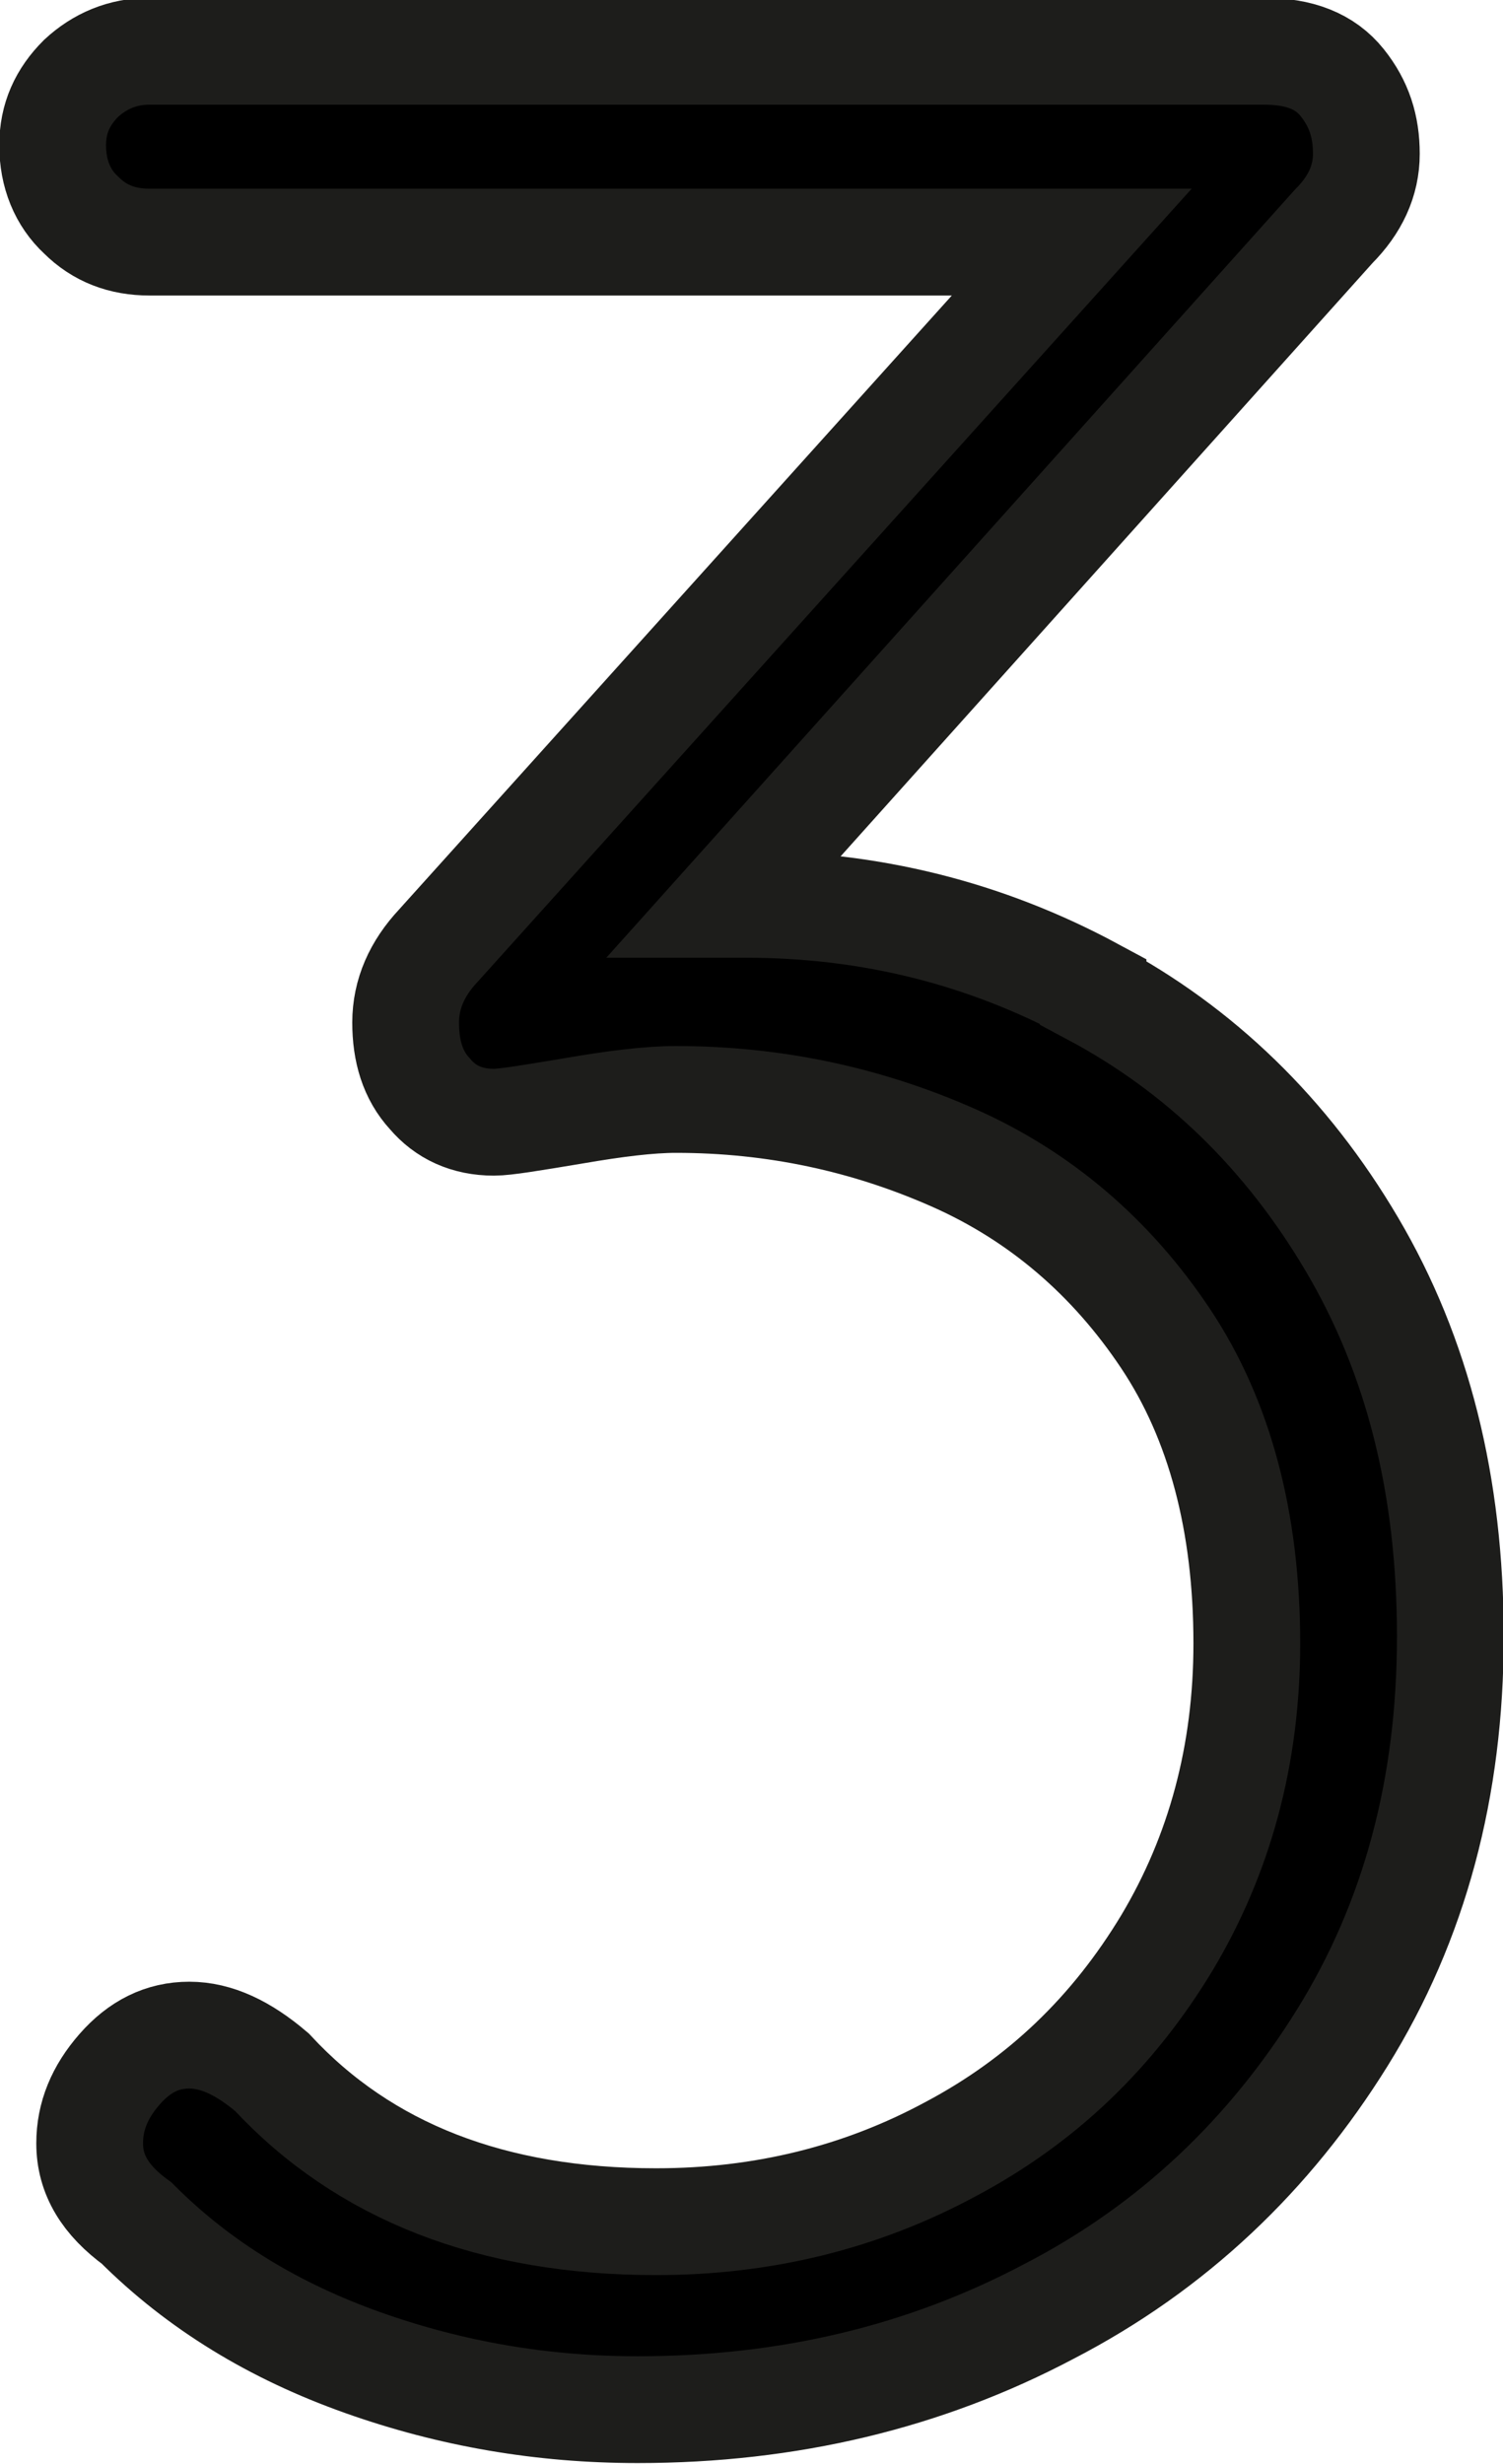 <?xml version="1.0" encoding="UTF-8"?><svg xmlns="http://www.w3.org/2000/svg" id="Ebene_2" viewBox="0 0 10.56 17.3"><defs><style>.cls-1{fill:#000;stroke:#1d1d1b;stroke-miterlimit:10;stroke-width:.75px;}</style></defs><g id="Ebene_1-2"><path class="cls-1" d="M7.68,6.97c.75.4,1.36.99,1.82,1.77.46.78.69,1.69.69,2.75s-.25,2-.76,2.82c-.51.82-1.19,1.47-2.06,1.92-.87.46-1.83.69-2.89.69-.67,0-1.31-.11-1.93-.33-.62-.22-1.15-.54-1.59-.98-.22-.16-.33-.34-.33-.56,0-.19.07-.36.21-.52.14-.16.3-.24.49-.24s.38.09.58.26c.65.7,1.55,1.05,2.7,1.05.75,0,1.44-.17,2.07-.51.64-.34,1.14-.82,1.52-1.45.37-.62.56-1.32.56-2.1,0-.85-.19-1.57-.57-2.14-.38-.57-.88-1-1.49-1.27-.61-.27-1.26-.41-1.95-.41-.19,0-.43.03-.72.08-.3.05-.48.08-.56.08-.19,0-.34-.07-.45-.2-.12-.13-.17-.3-.17-.5s.08-.38.23-.54L7.53,1.7H1.05c-.19,0-.35-.06-.48-.19-.13-.12-.2-.29-.2-.49,0-.19.07-.34.2-.47.13-.12.29-.19.48-.19h7.83c.25,0,.43.07.55.22.12.15.17.31.17.5s-.08.36-.23.51l-4.27,4.76h.14c.87,0,1.68.2,2.44.61Z"/></g></svg>